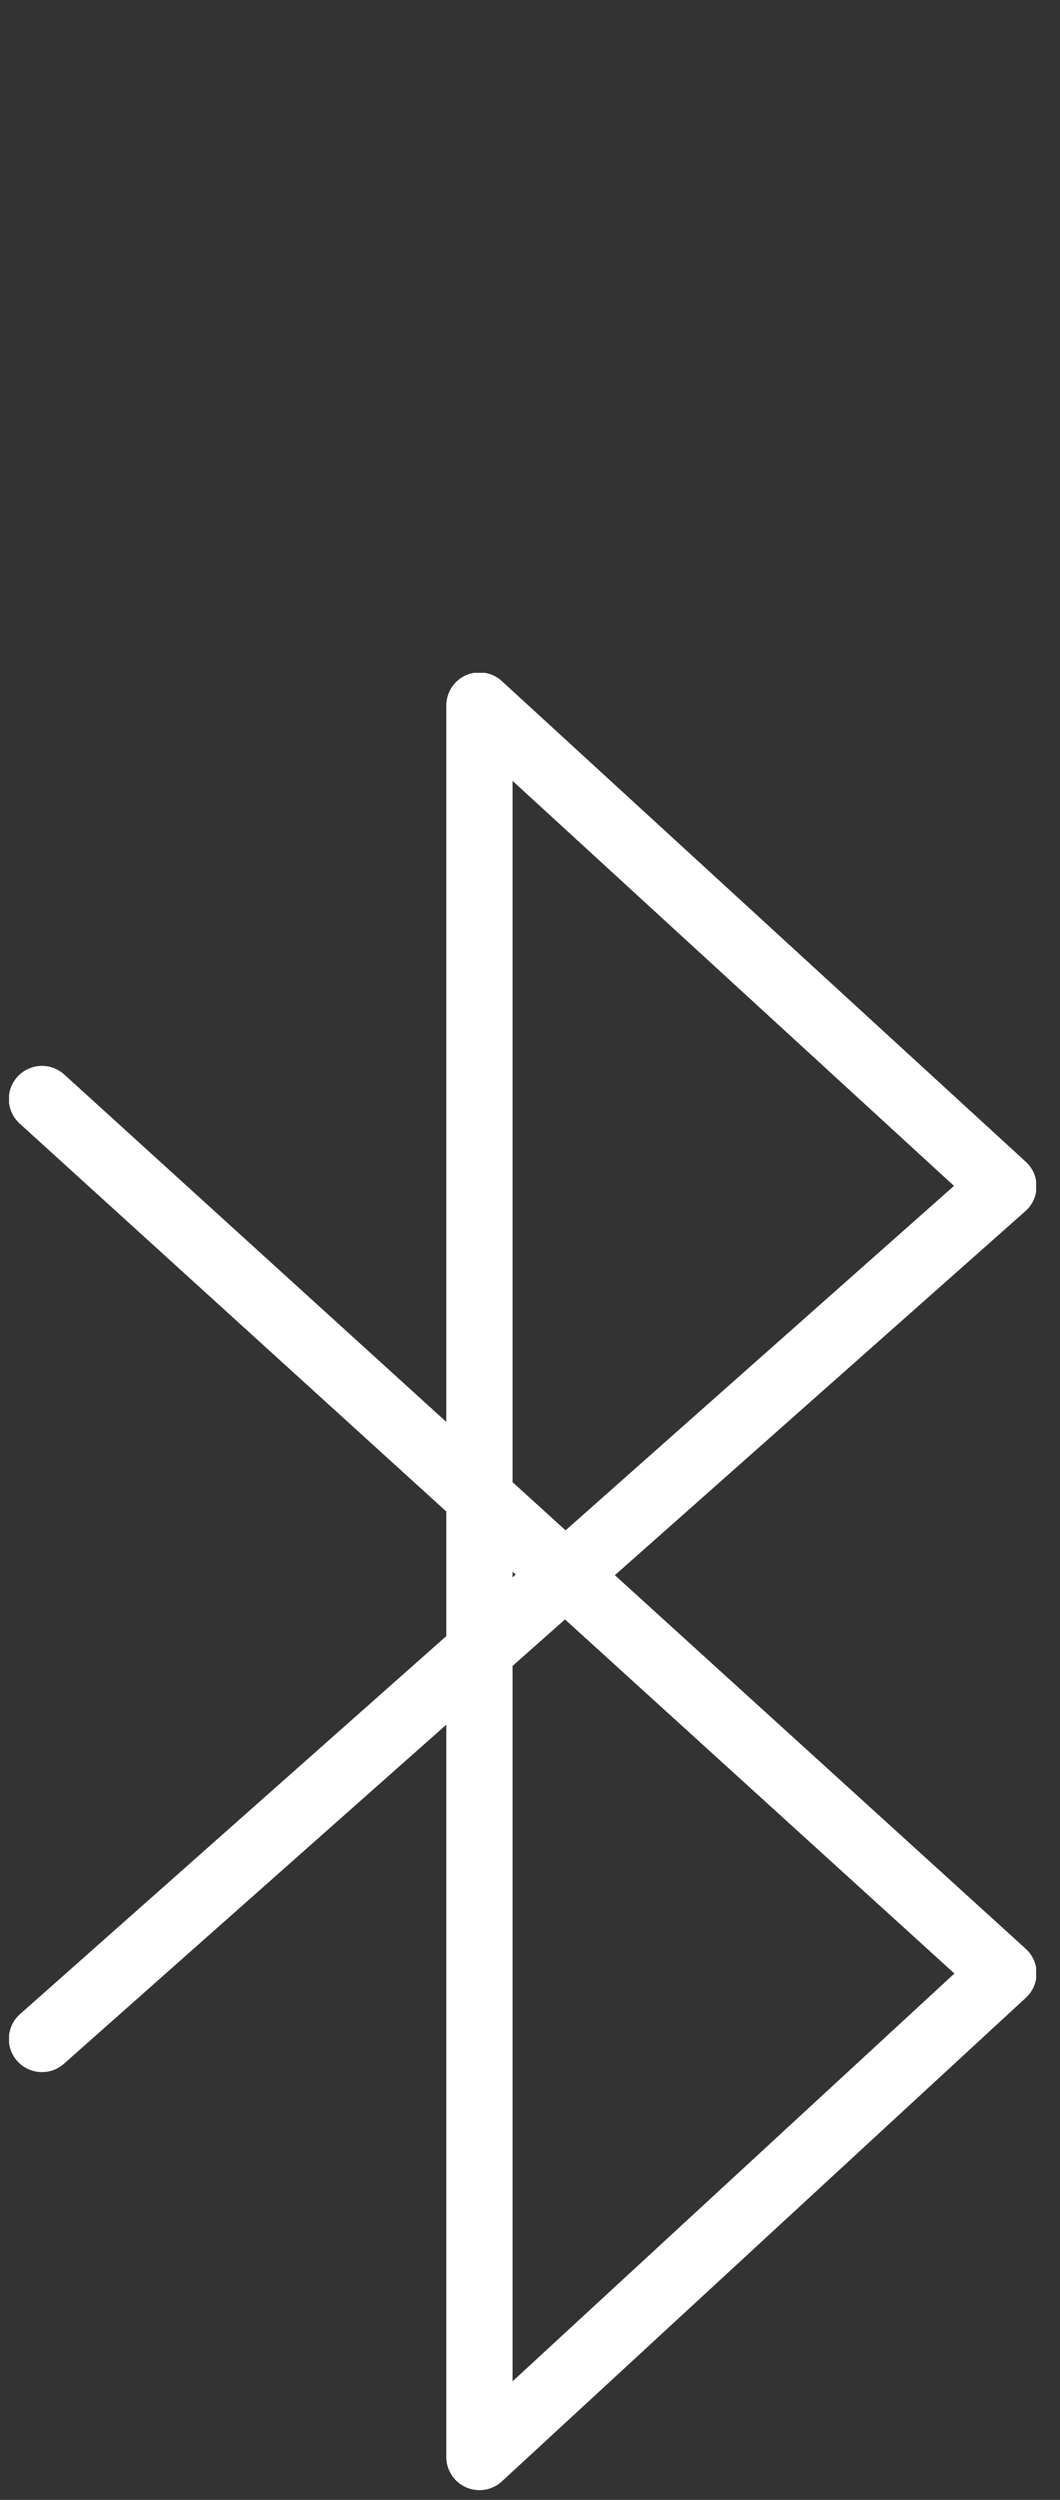 <?xml version="1.0" encoding="UTF-8"?><svg id="a" xmlns="http://www.w3.org/2000/svg" xmlns:xlink="http://www.w3.org/1999/xlink" viewBox="0 0 48 113.14"><rect x="0" y="0" width="48" height="113.14" fill="#333333" stroke="none"/><defs><style>.f,.g{fill:none;}.g{stroke:#fff;stroke-linecap:round;stroke-linejoin:round;stroke-width:3px;}.h{clip-path:url(#c);}</style><clipPath id="c"><rect class="f" x=".41" y="30.45" width="46.51" height="82.26"/></clipPath></defs><g id="b"><g class="h"><g id="d"><path id="e" class="g" d="M1.9,49.74l43.54,39.57-23.73,21.89V31.93l23.73,21.76L1.9,92.28"/></g></g></g></svg>